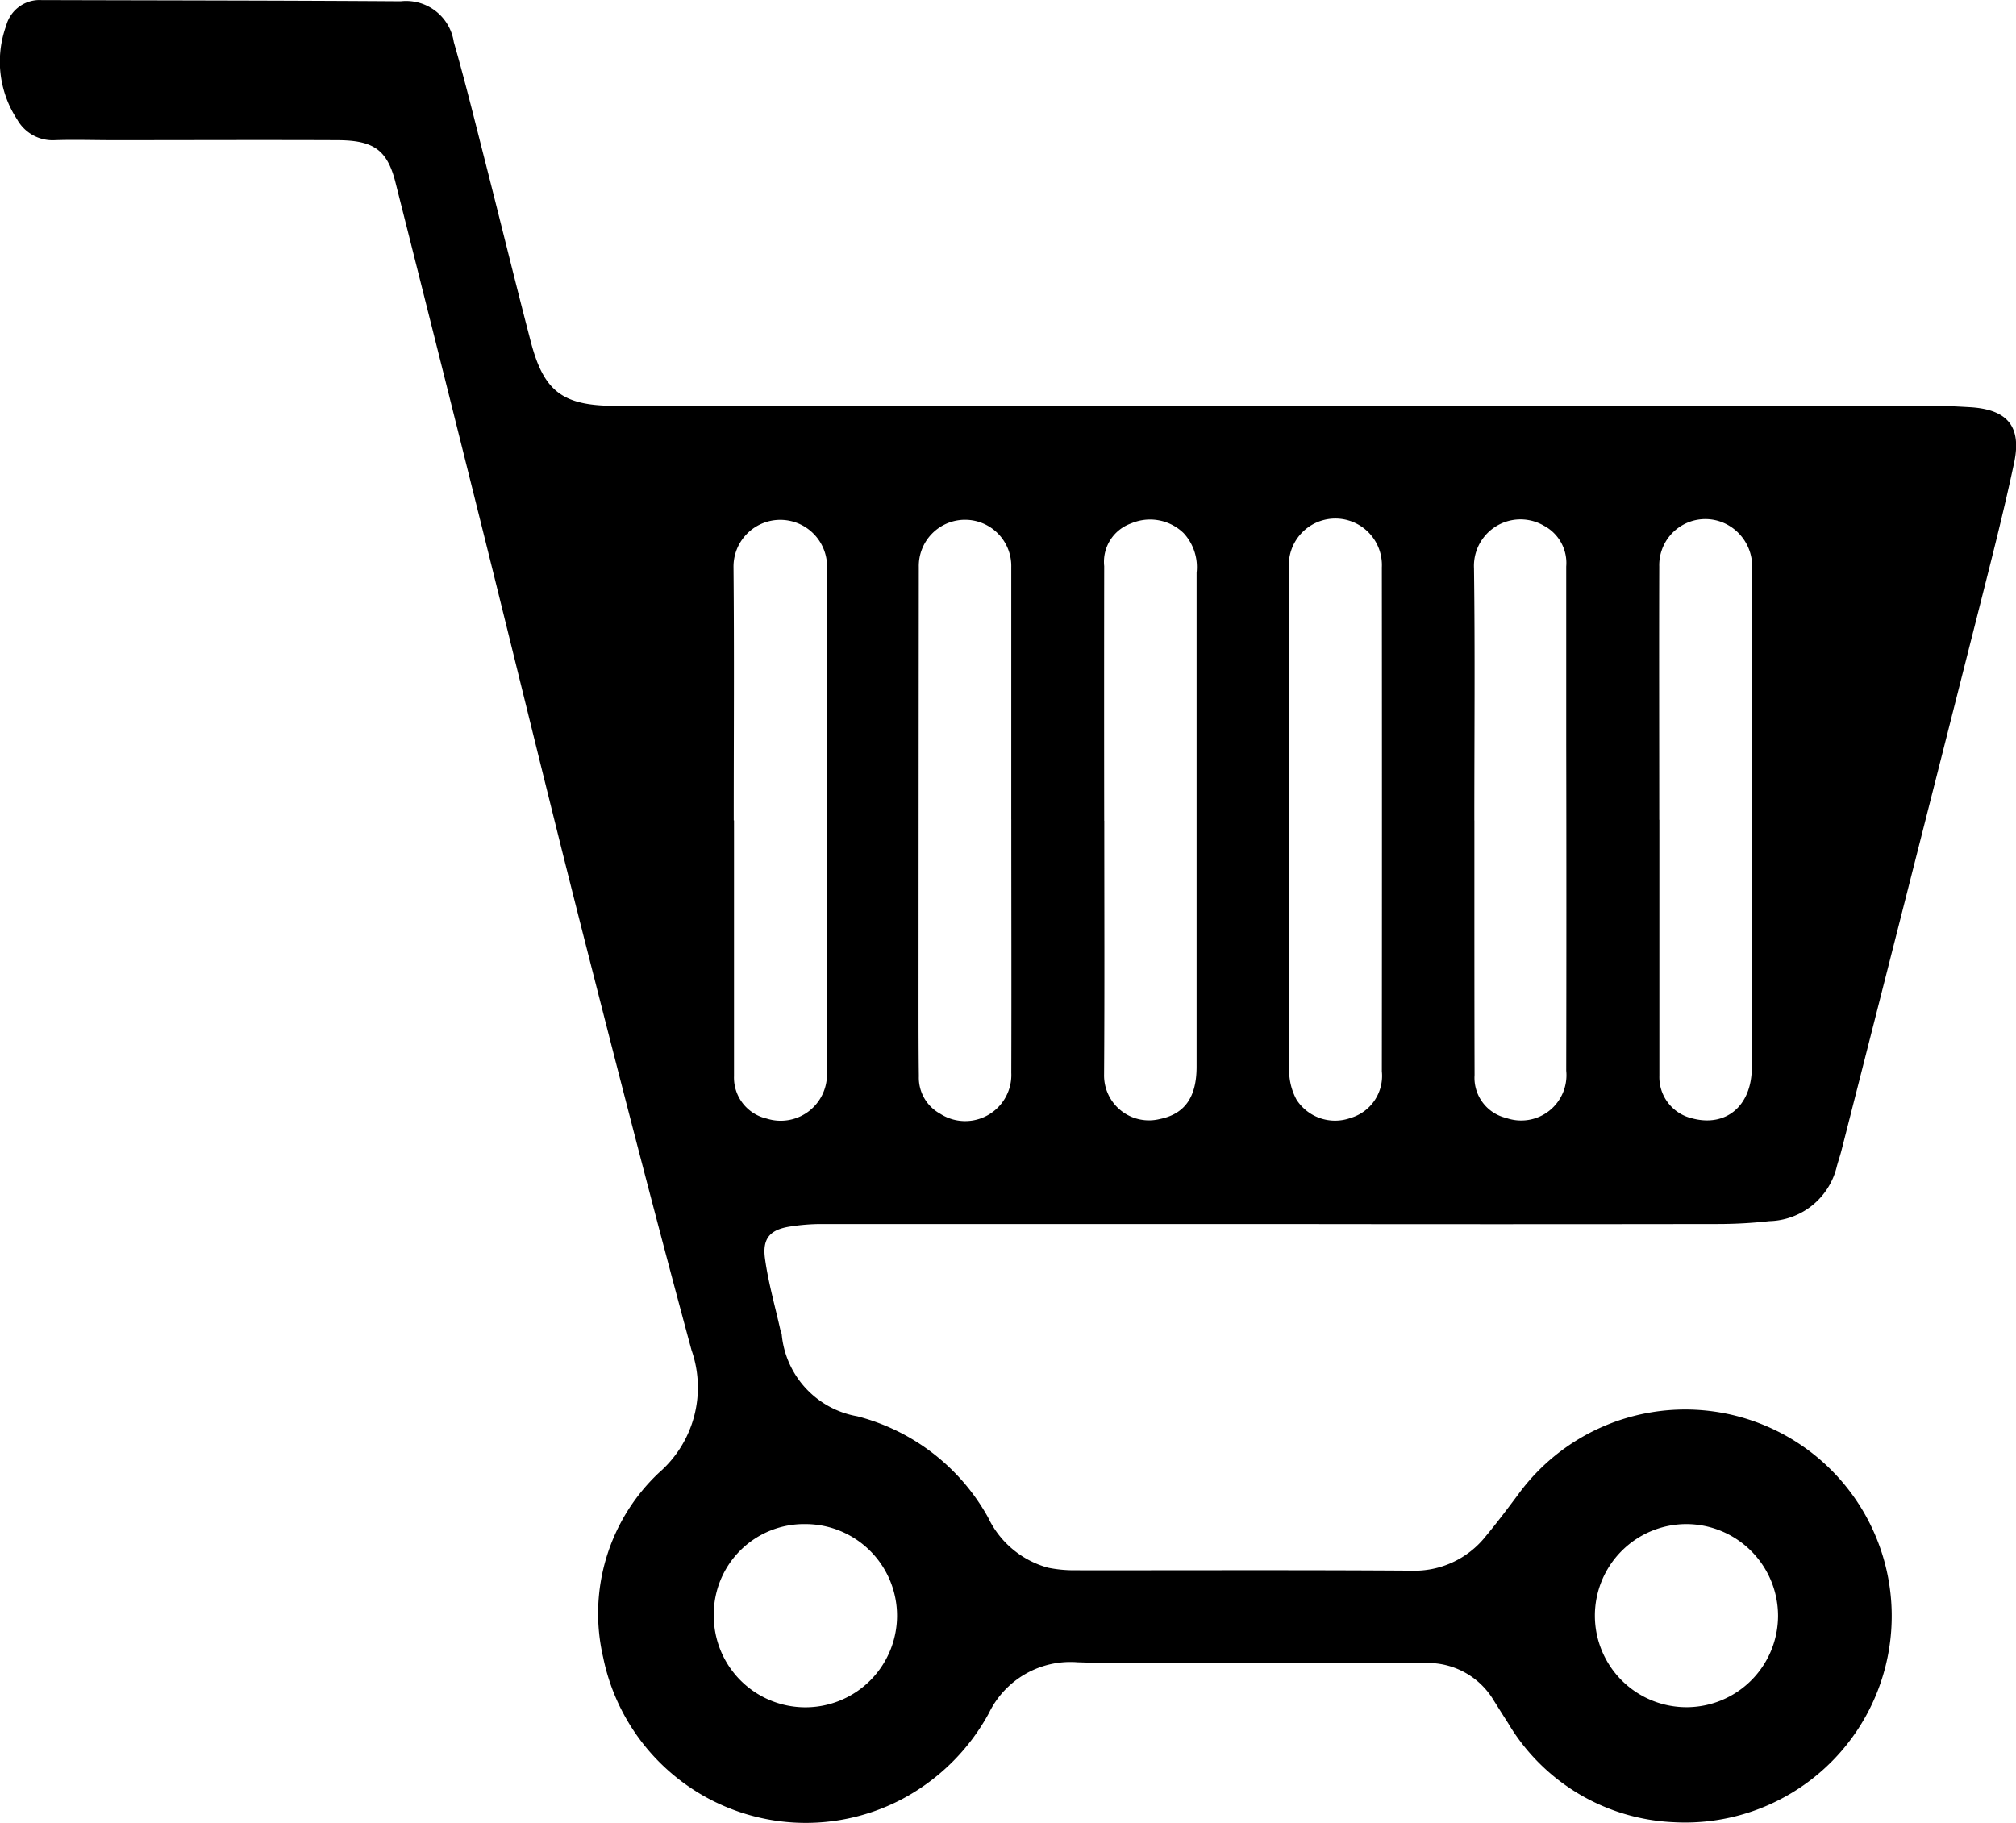 <svg xmlns="http://www.w3.org/2000/svg" width="73.633" height="66.593" viewBox="0 0 73.633 66.593">
  <path id="supermarket" d="M706.7,307.272q-8.313,0-16.626,0a7.4,7.4,0,0,0-1.051.086c-.754.109-1.056.42-.952,1.178.12.874.366,1.73.559,2.593.013.06.044.116.052.175a3.35,3.35,0,0,0,2.759,2.991,7.646,7.646,0,0,1,4.78,3.7,3.422,3.422,0,0,0,2.193,1.833,4.769,4.769,0,0,0,.954.093c4.1.005,8.2-.015,12.295.014a3.323,3.323,0,0,0,2.731-1.255c.412-.495.8-1.01,1.185-1.526a7.544,7.544,0,1,1,5.685,11.97,7.407,7.407,0,0,1-6.056-3.627c-.175-.271-.344-.544-.517-.816a2.8,2.8,0,0,0-2.5-1.372q-3.914-.009-7.828-.013c-1.627,0-3.256.043-4.881-.015a3.306,3.306,0,0,0-3.229,1.851,7.738,7.738,0,0,1-3.192,3.157,7.553,7.553,0,0,1-10.9-5.183,7.061,7.061,0,0,1,2.037-6.749,4.124,4.124,0,0,0,1.189-4.48c-1.4-5.169-2.731-10.358-4.051-15.549-1.2-4.727-2.347-9.469-3.525-14.2q-1.609-6.462-3.24-12.918c-.3-1.175-.794-1.524-2.112-1.53-2.732-.012-5.465,0-8.2,0-.706,0-1.413-.024-2.118,0a1.484,1.484,0,0,1-1.383-.754,3.852,3.852,0,0,1-.4-3.437,1.26,1.26,0,0,1,1.282-.927c4.375.013,8.75.013,13.125.043a1.762,1.762,0,0,1,1.94,1.49c.436,1.516.808,3.05,1.2,4.579.536,2.107,1.052,4.219,1.6,6.324.475,1.842,1.146,2.375,3.059,2.387,3.008.02,6.017.009,9.026.009q8.151,0,16.3,0,11.49,0,22.979-.006c.4,0,.8.022,1.2.045,1.382.079,1.909.7,1.624,2.04-.347,1.632-.757,3.252-1.166,4.87q-2.562,10.128-5.141,20.251c-.049.193-.116.38-.167.573a2.6,2.6,0,0,1-2.466,2,17.129,17.129,0,0,1-1.881.105q-8.082.012-16.165,0m-19.768-14.745h0q0,4.672,0,9.344a1.535,1.535,0,0,0,1.19,1.548,1.69,1.69,0,0,0,2.2-1.752c.01-2.409,0-4.818,0-7.226q0-5.5,0-11a1.709,1.709,0,1,0-3.408-.164c.028,3.084.008,6.168.008,9.251m10.137-.037h0q0-4.6,0-9.211a1.689,1.689,0,1,0-3.377-.009q-.008,7.943-.01,15.886c0,.9,0,1.811.012,2.717a1.5,1.5,0,0,0,.781,1.371,1.686,1.686,0,0,0,2.595-1.5c.009-3.086,0-6.171,0-9.257m10.142,0h-.005c0,3.067-.009,6.135.011,9.2a2.247,2.247,0,0,0,.27,1.042,1.674,1.674,0,0,0,1.981.665,1.6,1.6,0,0,0,1.135-1.7q.008-9.2,0-18.407a1.7,1.7,0,1,0-3.393.039q0,4.578,0,9.157m13.529.023h0q0,4.674,0,9.348a1.546,1.546,0,0,0,1.182,1.553c1.246.34,2.19-.446,2.194-1.844.007-2.426,0-4.851,0-7.276q0-5.41,0-10.821a1.735,1.735,0,0,0-.806-1.692,1.684,1.684,0,0,0-2.574,1.477c-.01,3.085,0,6.17,0,9.255m-20.27.035h0c0,3.086.014,6.171-.007,9.257a1.64,1.64,0,0,0,2.04,1.637c.905-.185,1.338-.793,1.339-1.907q0-5.319,0-10.638,0-3.708,0-7.415a1.83,1.83,0,0,0-.471-1.44,1.758,1.758,0,0,0-1.921-.357,1.488,1.488,0,0,0-.983,1.56q-.006,4.651,0,9.3m13.521-.011v1.749c0,2.517,0,5.034.007,7.551a1.507,1.507,0,0,0,1.156,1.57,1.653,1.653,0,0,0,2.191-1.727q.011-5.963,0-11.926,0-3.246,0-6.492a1.539,1.539,0,0,0-.81-1.488,1.7,1.7,0,0,0-2.558,1.554c.04,3.069.012,6.139.012,9.209M686.2,321.569a3.347,3.347,0,1,0,3.352-3.336,3.3,3.3,0,0,0-3.352,3.336m35.521-3.336a3.345,3.345,0,1,0,3.351,3.351,3.355,3.355,0,0,0-3.351-3.351" transform="translate(-660.13 -262.559)"/>
</svg>
